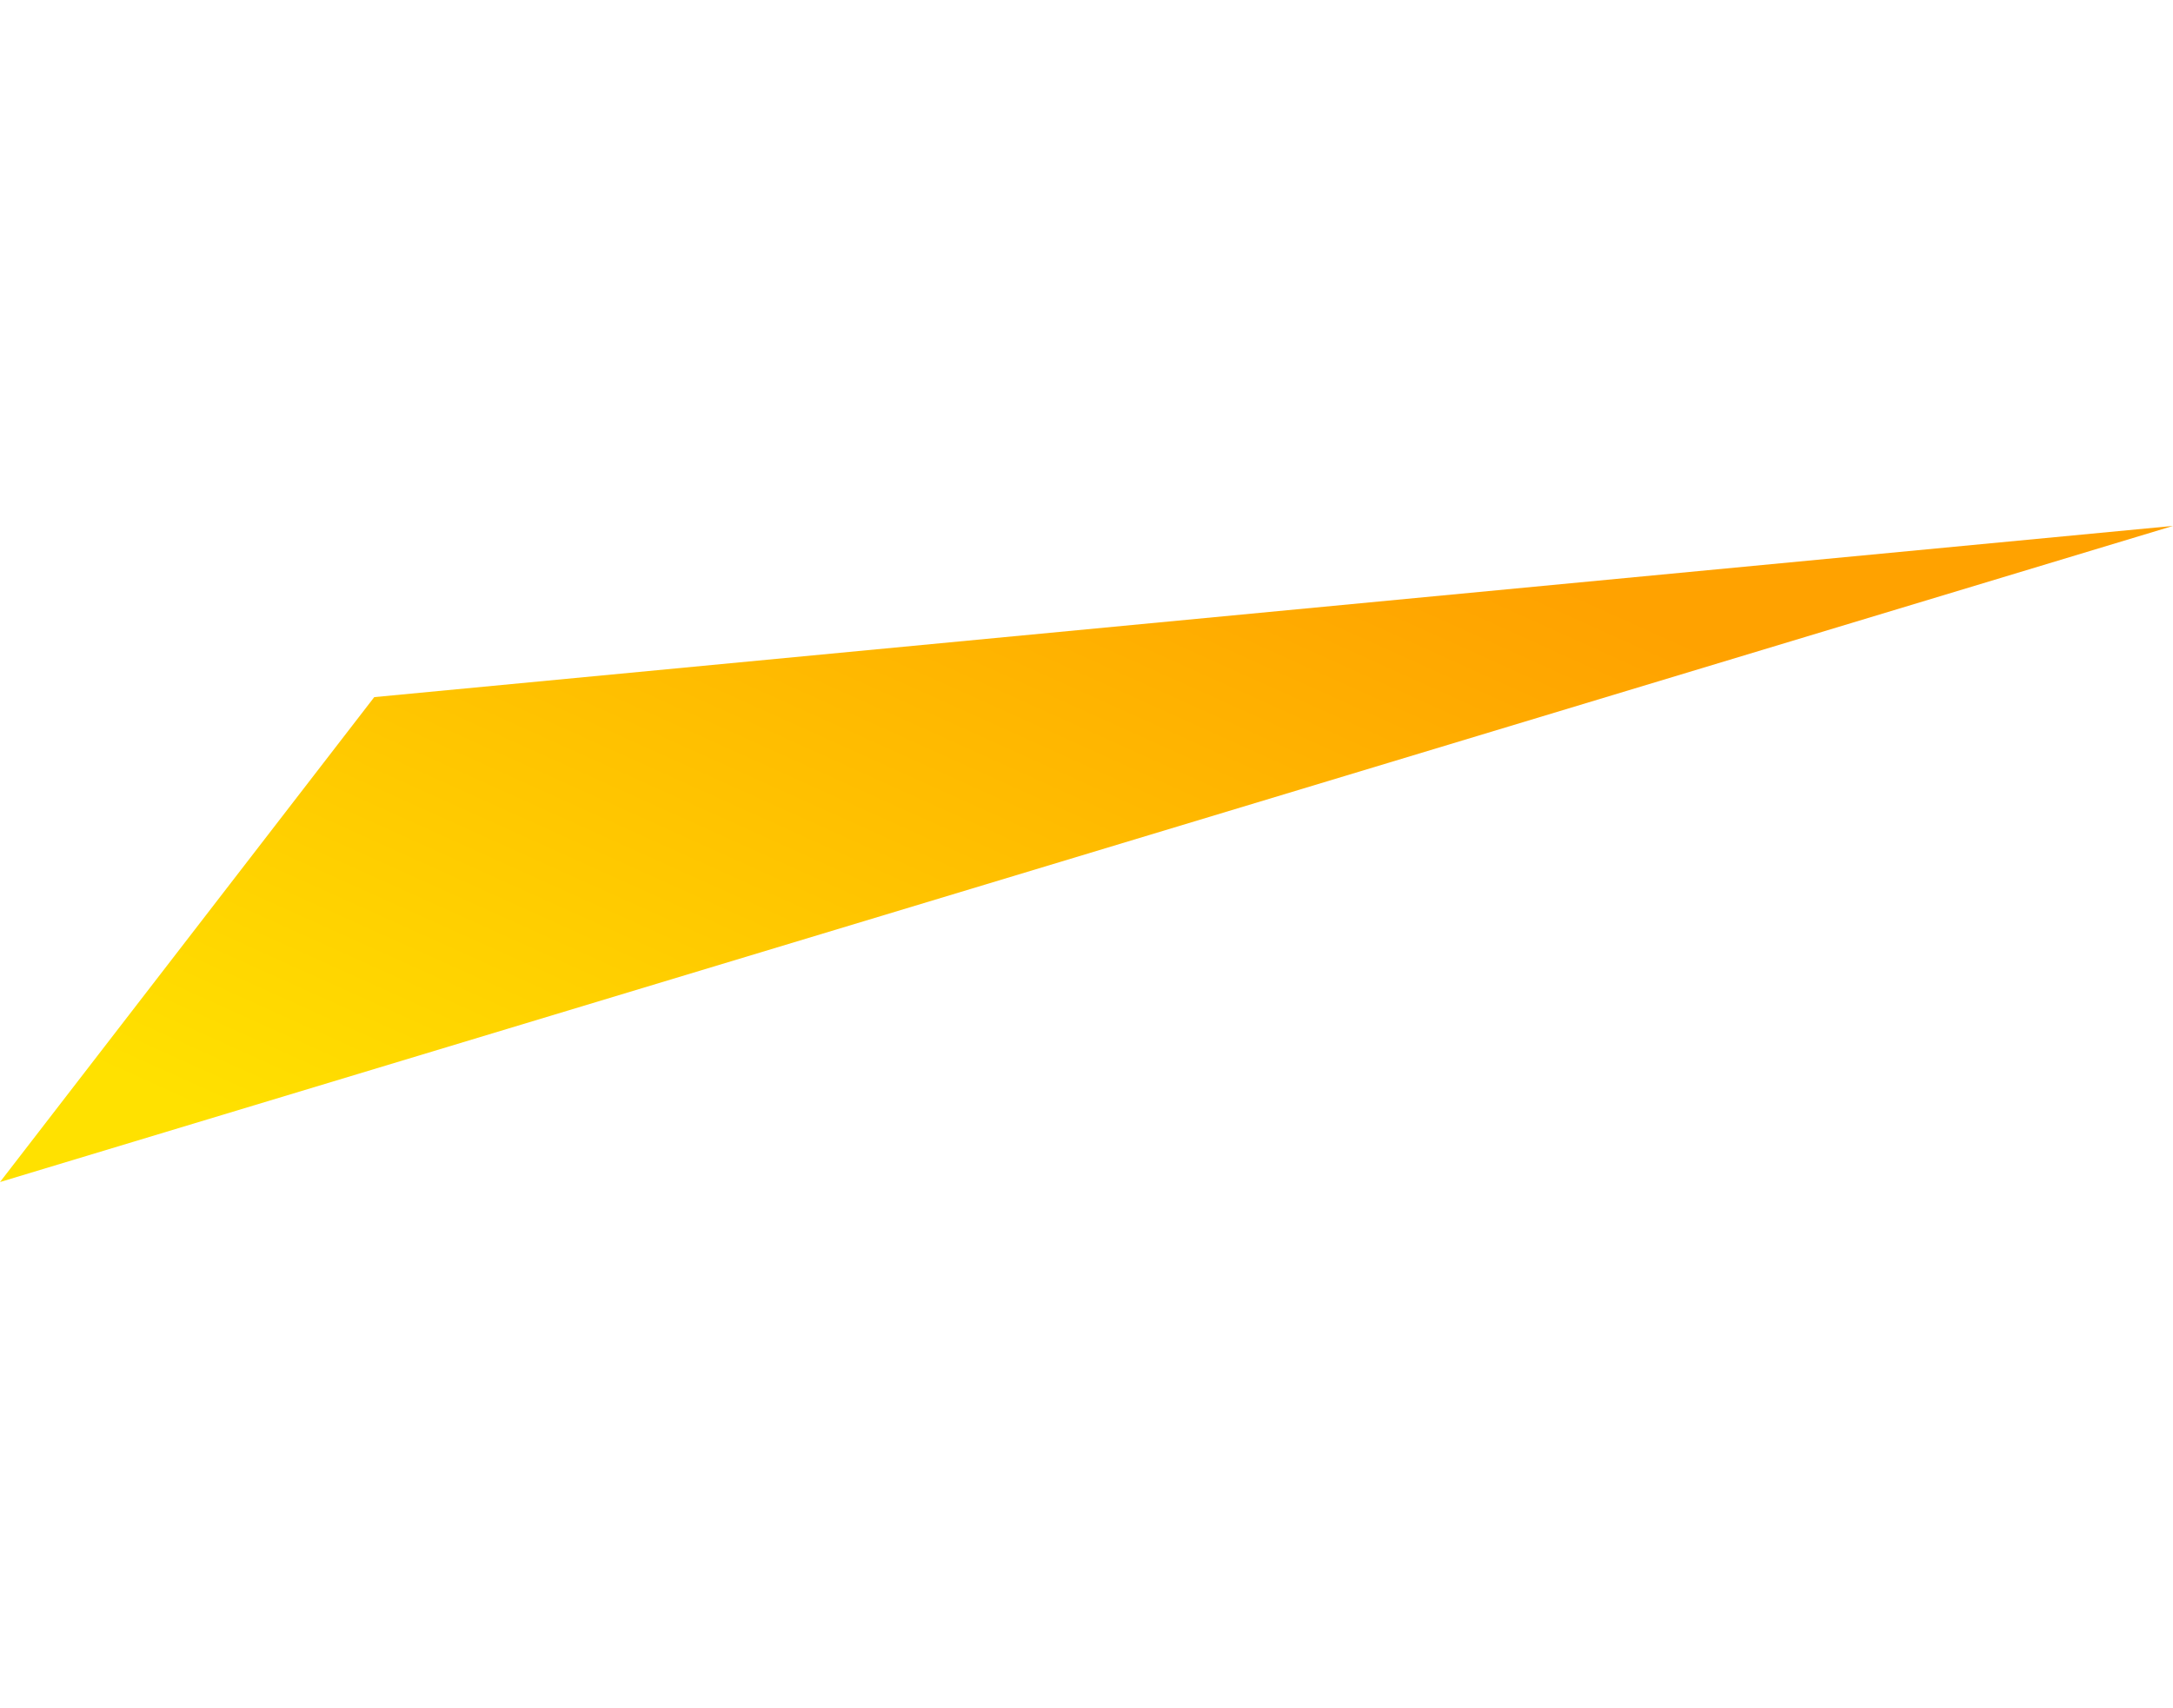 <svg xmlns="http://www.w3.org/2000/svg" xmlns:xlink="http://www.w3.org/1999/xlink" width="186.164" height="146.32" viewBox="0 0 186.164 146.32">
  <defs>
    <linearGradient id="linear-gradient" x1="0.685" y1="0.172" x2="0.5" y2="1" gradientUnits="objectBoundingBox">
      <stop offset="0" stop-color="#ffa200"/>
      <stop offset="0.073" stop-color="#ffa600"/>
      <stop offset="1" stop-color="#ffe100"/>
    </linearGradient>
  </defs>
  <path id="パス_31450" data-name="パス 31450" d="M167.167,15.414,3.709,120.76,23.079,71.989Z" transform="translate(29.721 -15.839) rotate(16)" fill="url(#linear-gradient)"/>
</svg>
